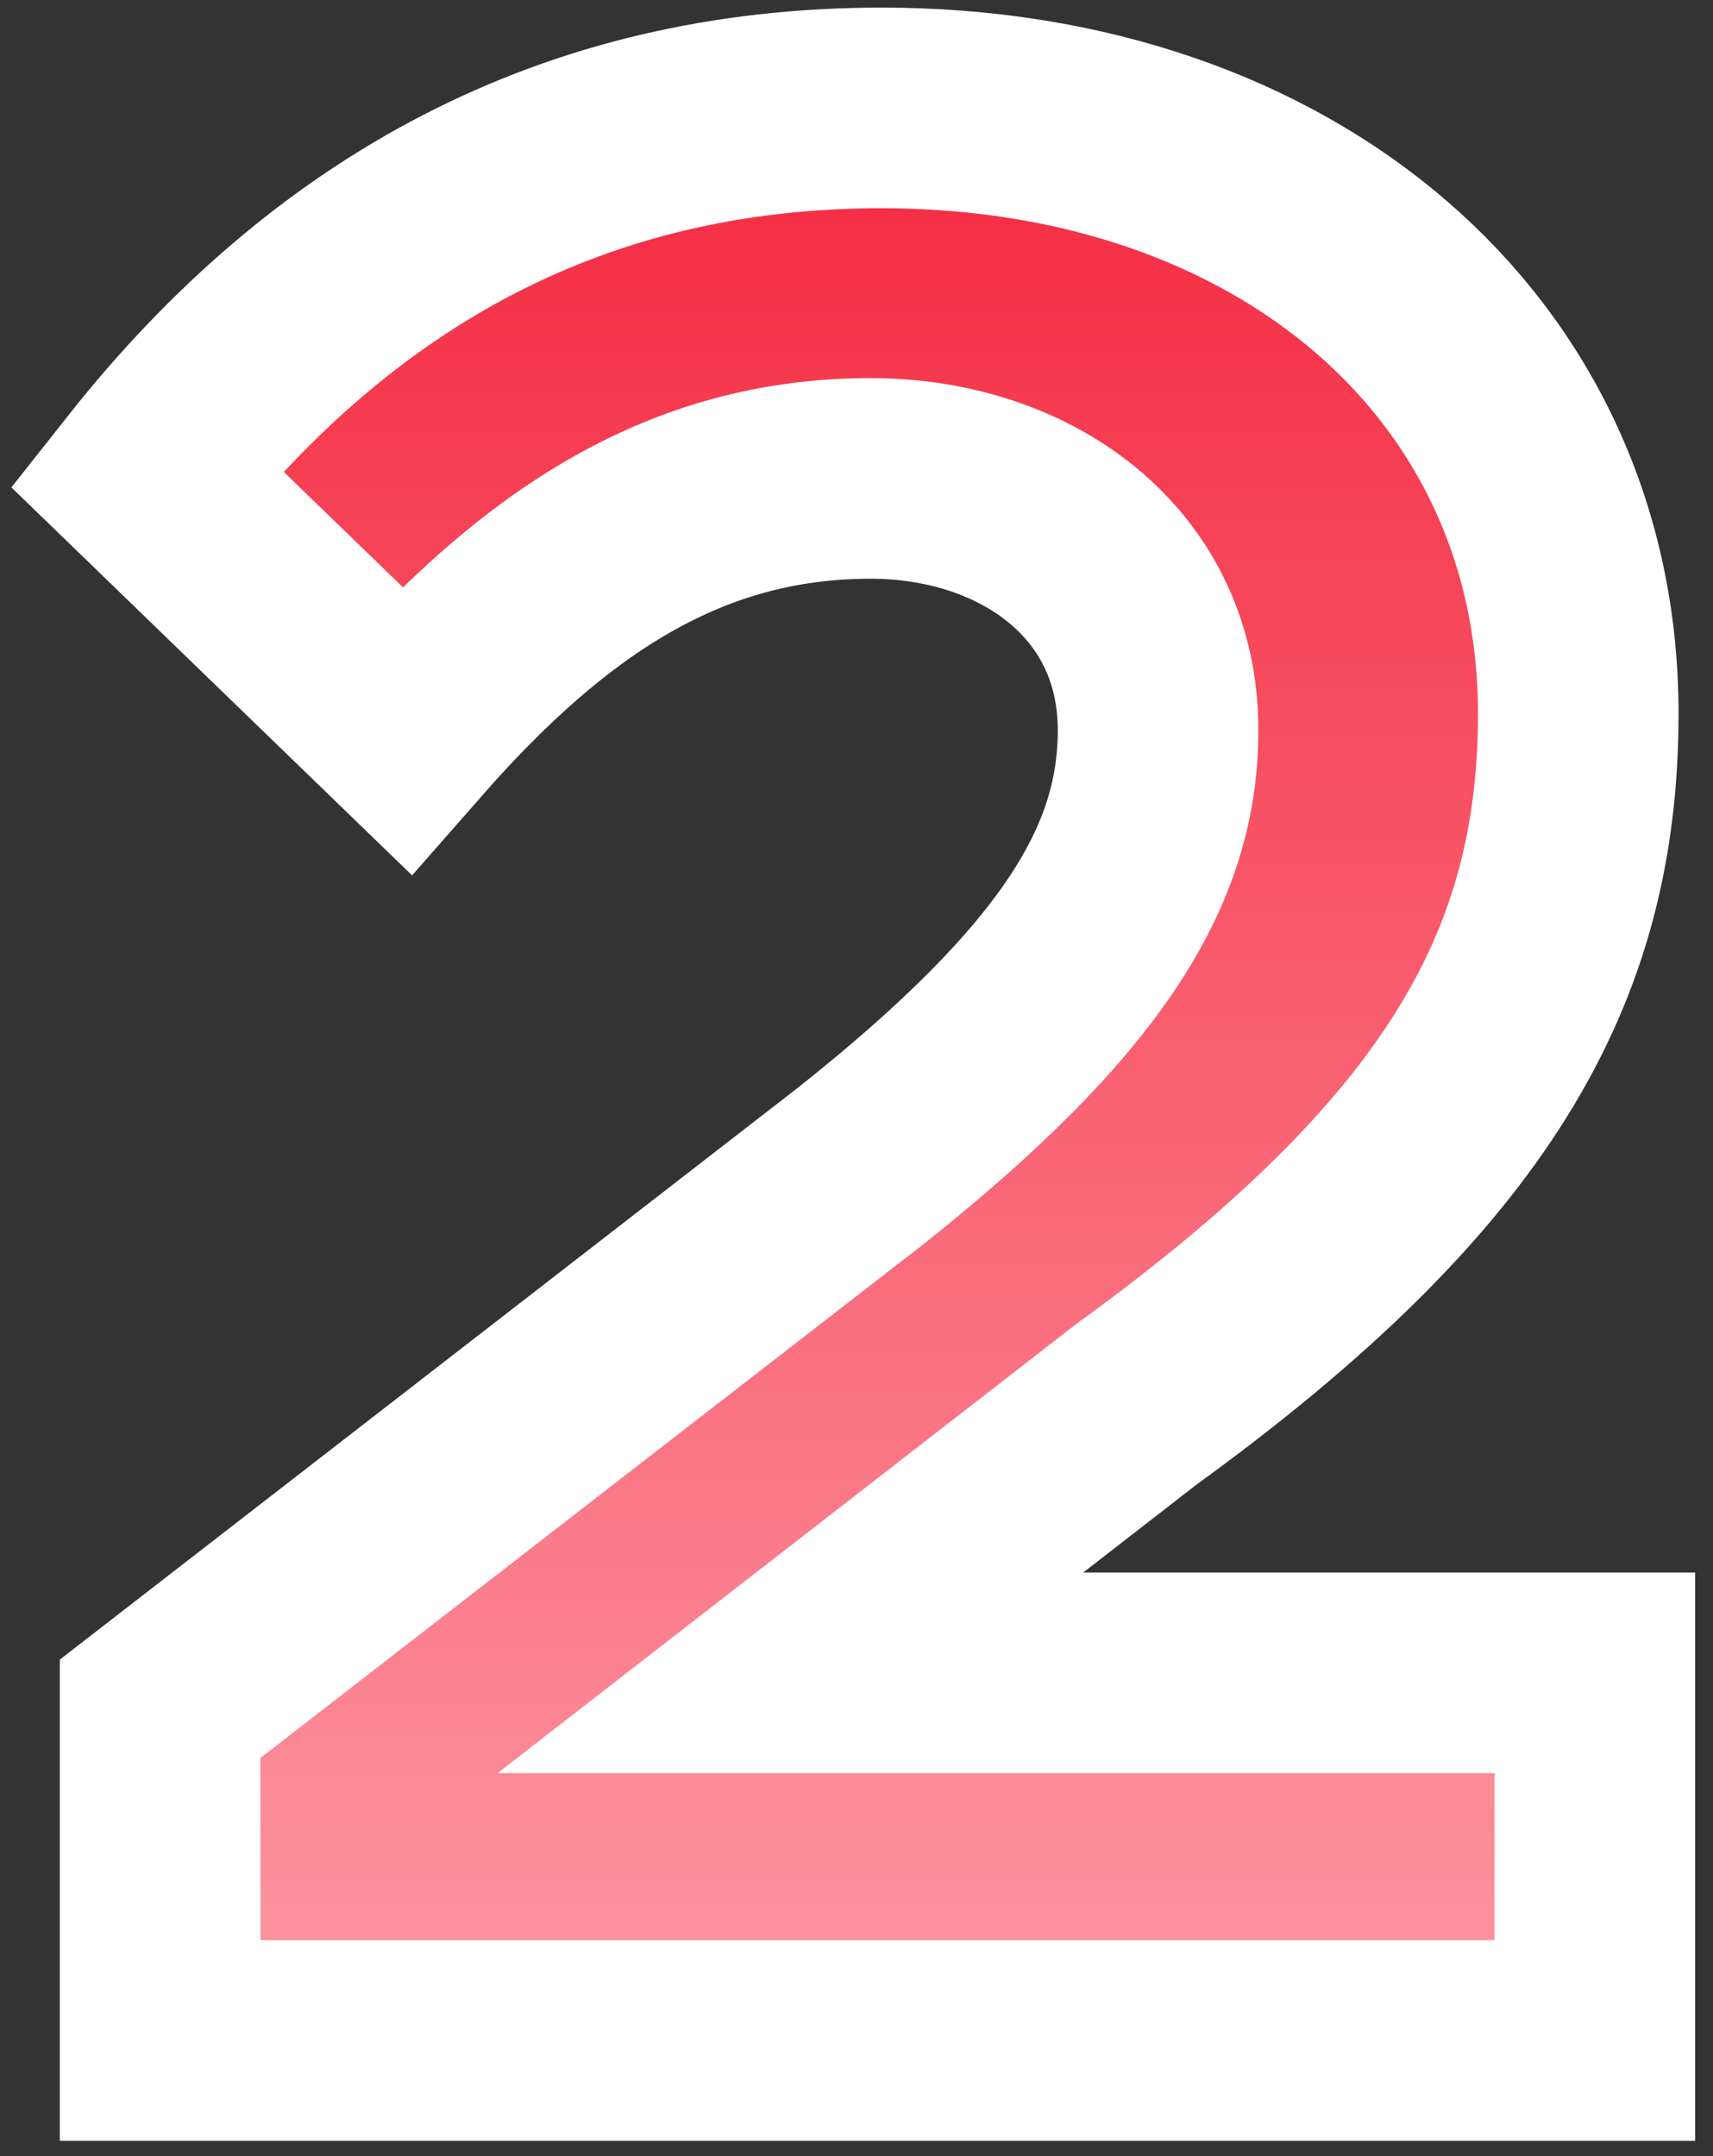 <svg xmlns="http://www.w3.org/2000/svg" width="89" height="112" viewBox="0 0 89 112" fill="none"><rect x="0" y="0" width="89" height="112" fill="#333333" stroke="none"/><g id="2"><mask id="path-1-outside-1_245_22" maskUnits="userSpaceOnUse" x="-0.398" y="-0.394" width="89" height="112" fill="black"><rect fill="white" x="-0.398" y="-0.394" width="89" height="112"></rect><path d="M8.32 106V88.765L44.657 60.615C56.434 51.279 60.168 44.816 60.168 37.922C60.168 29.735 53.274 24.852 45.231 24.852C35.608 24.852 28.284 29.735 21.102 37.922L7.602 24.852C17.368 12.5 29.863 5.606 45.806 5.606C66.775 5.606 81.999 18.533 81.999 37.06C81.999 50.274 76.254 60.471 59.019 72.966L41.066 86.898H82.861V106H8.32Z"></path></mask><path d="M8.32 106V88.765L44.657 60.615C56.434 51.279 60.168 44.816 60.168 37.922C60.168 29.735 53.274 24.852 45.231 24.852C35.608 24.852 28.284 29.735 21.102 37.922L7.602 24.852C17.368 12.5 29.863 5.606 45.806 5.606C66.775 5.606 81.999 18.533 81.999 37.06C81.999 50.274 76.254 60.471 59.019 72.966L41.066 86.898H82.861V106H8.32Z" fill="url(#paint0_linear_245_22)"></path><path d="M8.32 106V88.765L44.657 60.615C56.434 51.279 60.168 44.816 60.168 37.922C60.168 29.735 53.274 24.852 45.231 24.852C35.608 24.852 28.284 29.735 21.102 37.922L7.602 24.852C17.368 12.5 29.863 5.606 45.806 5.606C66.775 5.606 81.999 18.533 81.999 37.06C81.999 50.274 76.254 60.471 59.019 72.966L41.066 86.898H82.861V106H8.32Z" stroke="white" stroke-width="10.422" mask="url(#path-1-outside-1_245_22)"></path></g><defs><linearGradient id="paint0_linear_245_22" x1="45.093" y1="2" x2="45.093" y2="112" gradientUnits="userSpaceOnUse"><stop stop-color="#F4263D"></stop><stop offset="1" stop-color="#FD9EA9"></stop></linearGradient></defs></svg>